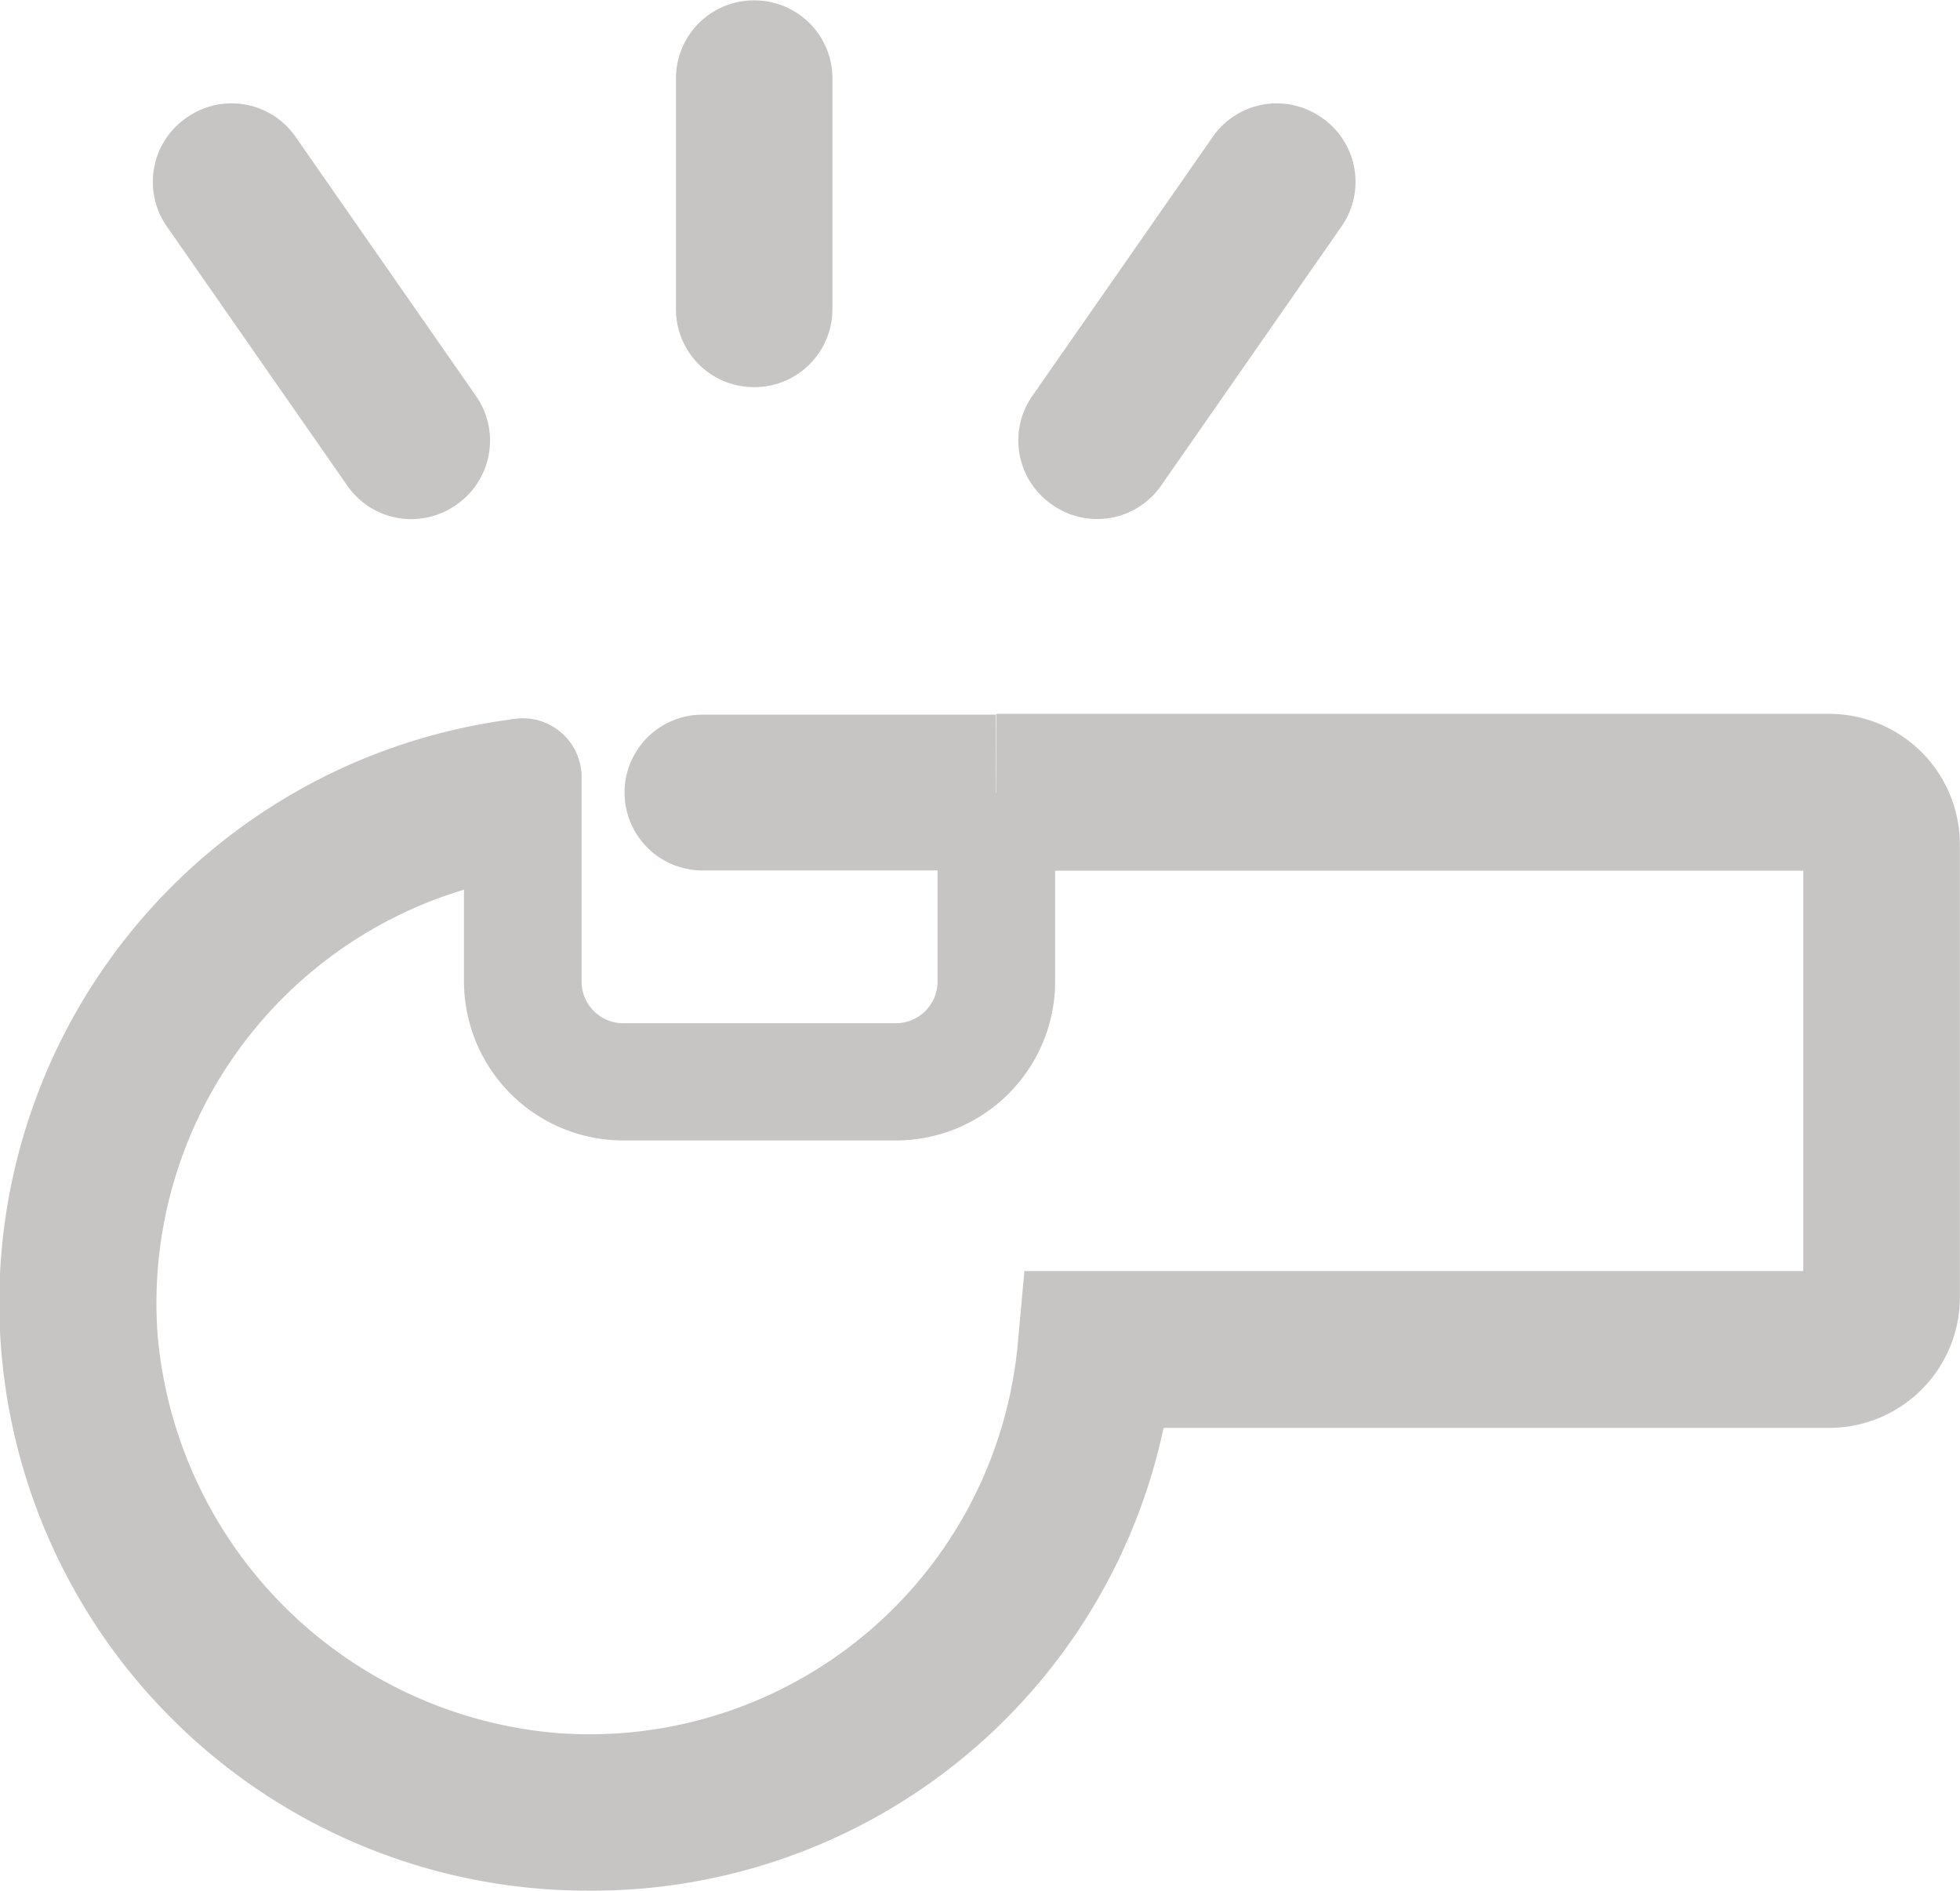 <svg id="Grupo_3080" data-name="Grupo 3080" xmlns="http://www.w3.org/2000/svg" width="15.098" height="14.564" viewBox="0 0 15.098 14.564">
  <g id="Grupo_2079" data-name="Grupo 2079" transform="translate(0 5.497)">
    <g id="Grupo_2076" data-name="Grupo 2076" transform="translate(4.812)">
      <path id="Caminho_2493" data-name="Caminho 2493" d="M98.864,959.861H96.6a.6.6,0,0,1-.6-.6h0a.6.6,0,0,1,.6-.6h2.259Z" transform="translate(-96.001 -958.653)" fill="#c7c4c4"/>
    </g>
    <g id="Grupo_2077" data-name="Grupo 2077" transform="translate(0 0)">
      <path id="Caminho_2494" data-name="Caminho 2494" d="M84.6,967.721q-.153,0-.308-.01a4.53,4.53,0,0,1-.274-9.014l.153,1.2a3.326,3.326,0,0,0-2.892,3.542,3.371,3.371,0,0,0,3.092,3.069,3.313,3.313,0,0,0,3.535-3.011l.05-.549h6v-3.084H87.739v-1.208h6.417a1.007,1.007,0,0,1,1.006,1.006v3.488a1.007,1.007,0,0,1-1.006,1.006H89.028A4.5,4.5,0,0,1,84.6,967.721Z" transform="translate(-80.065 -958.654)" fill="#c7c4c4"/>
    </g>
    <g id="Grupo_2078" data-name="Grupo 2078" transform="translate(3.579 0.036)">
      <path id="Caminho_2495" data-name="Caminho 2495" d="M95.239,962.024h-2.1a1.227,1.227,0,0,1-1.227-1.227v-1.572a.453.453,0,0,1,.453-.453h0a.453.453,0,0,1,.453.453V960.8a.321.321,0,0,0,.321.321h2.1a.321.321,0,0,0,.321-.321v-1a.453.453,0,0,1,.453-.453h0a.453.453,0,0,1,.453.453v1A1.227,1.227,0,0,1,95.239,962.024Z" transform="translate(-91.917 -958.772)" fill="#c7c4c4"/>
    </g>
  </g>
  <g id="Grupo_2080" data-name="Grupo 2080" transform="translate(7.846 0.798)">
    <path id="Caminho_2496" data-name="Caminho 2496" d="M106.308,946.181h0a.6.6,0,0,1-.151-.841l1.386-1.99a.6.6,0,0,1,.841-.151h0a.6.6,0,0,1,.151.841l-1.386,1.991A.6.6,0,0,1,106.308,946.181Z" transform="translate(-106.049 -943.091)" fill="#c7c4c4"/>
  </g>
  <g id="Grupo_2081" data-name="Grupo 2081" transform="translate(1.178 0.798)">
    <path id="Caminho_2497" data-name="Caminho 2497" d="M85.46,946.031l-1.386-1.991a.6.6,0,0,1,.151-.841h0a.6.6,0,0,1,.841.151l1.386,1.991a.6.6,0,0,1-.151.841h0A.6.6,0,0,1,85.46,946.031Z" transform="translate(-83.965 -943.091)" fill="#c7c4c4"/>
  </g>
  <g id="Grupo_2082" data-name="Grupo 2082" transform="translate(5.203 0)">
    <path id="Caminho_2498" data-name="Caminho 2498" d="M97.9,943.431h0a.6.6,0,0,1-.6-.605l0-1.774a.6.6,0,0,1,.605-.6h0a.6.6,0,0,1,.6.605l0,1.774A.6.6,0,0,1,97.9,943.431Z" transform="translate(-97.296 -940.449)" fill="#c7c4c4"/>
  </g>
</svg>
